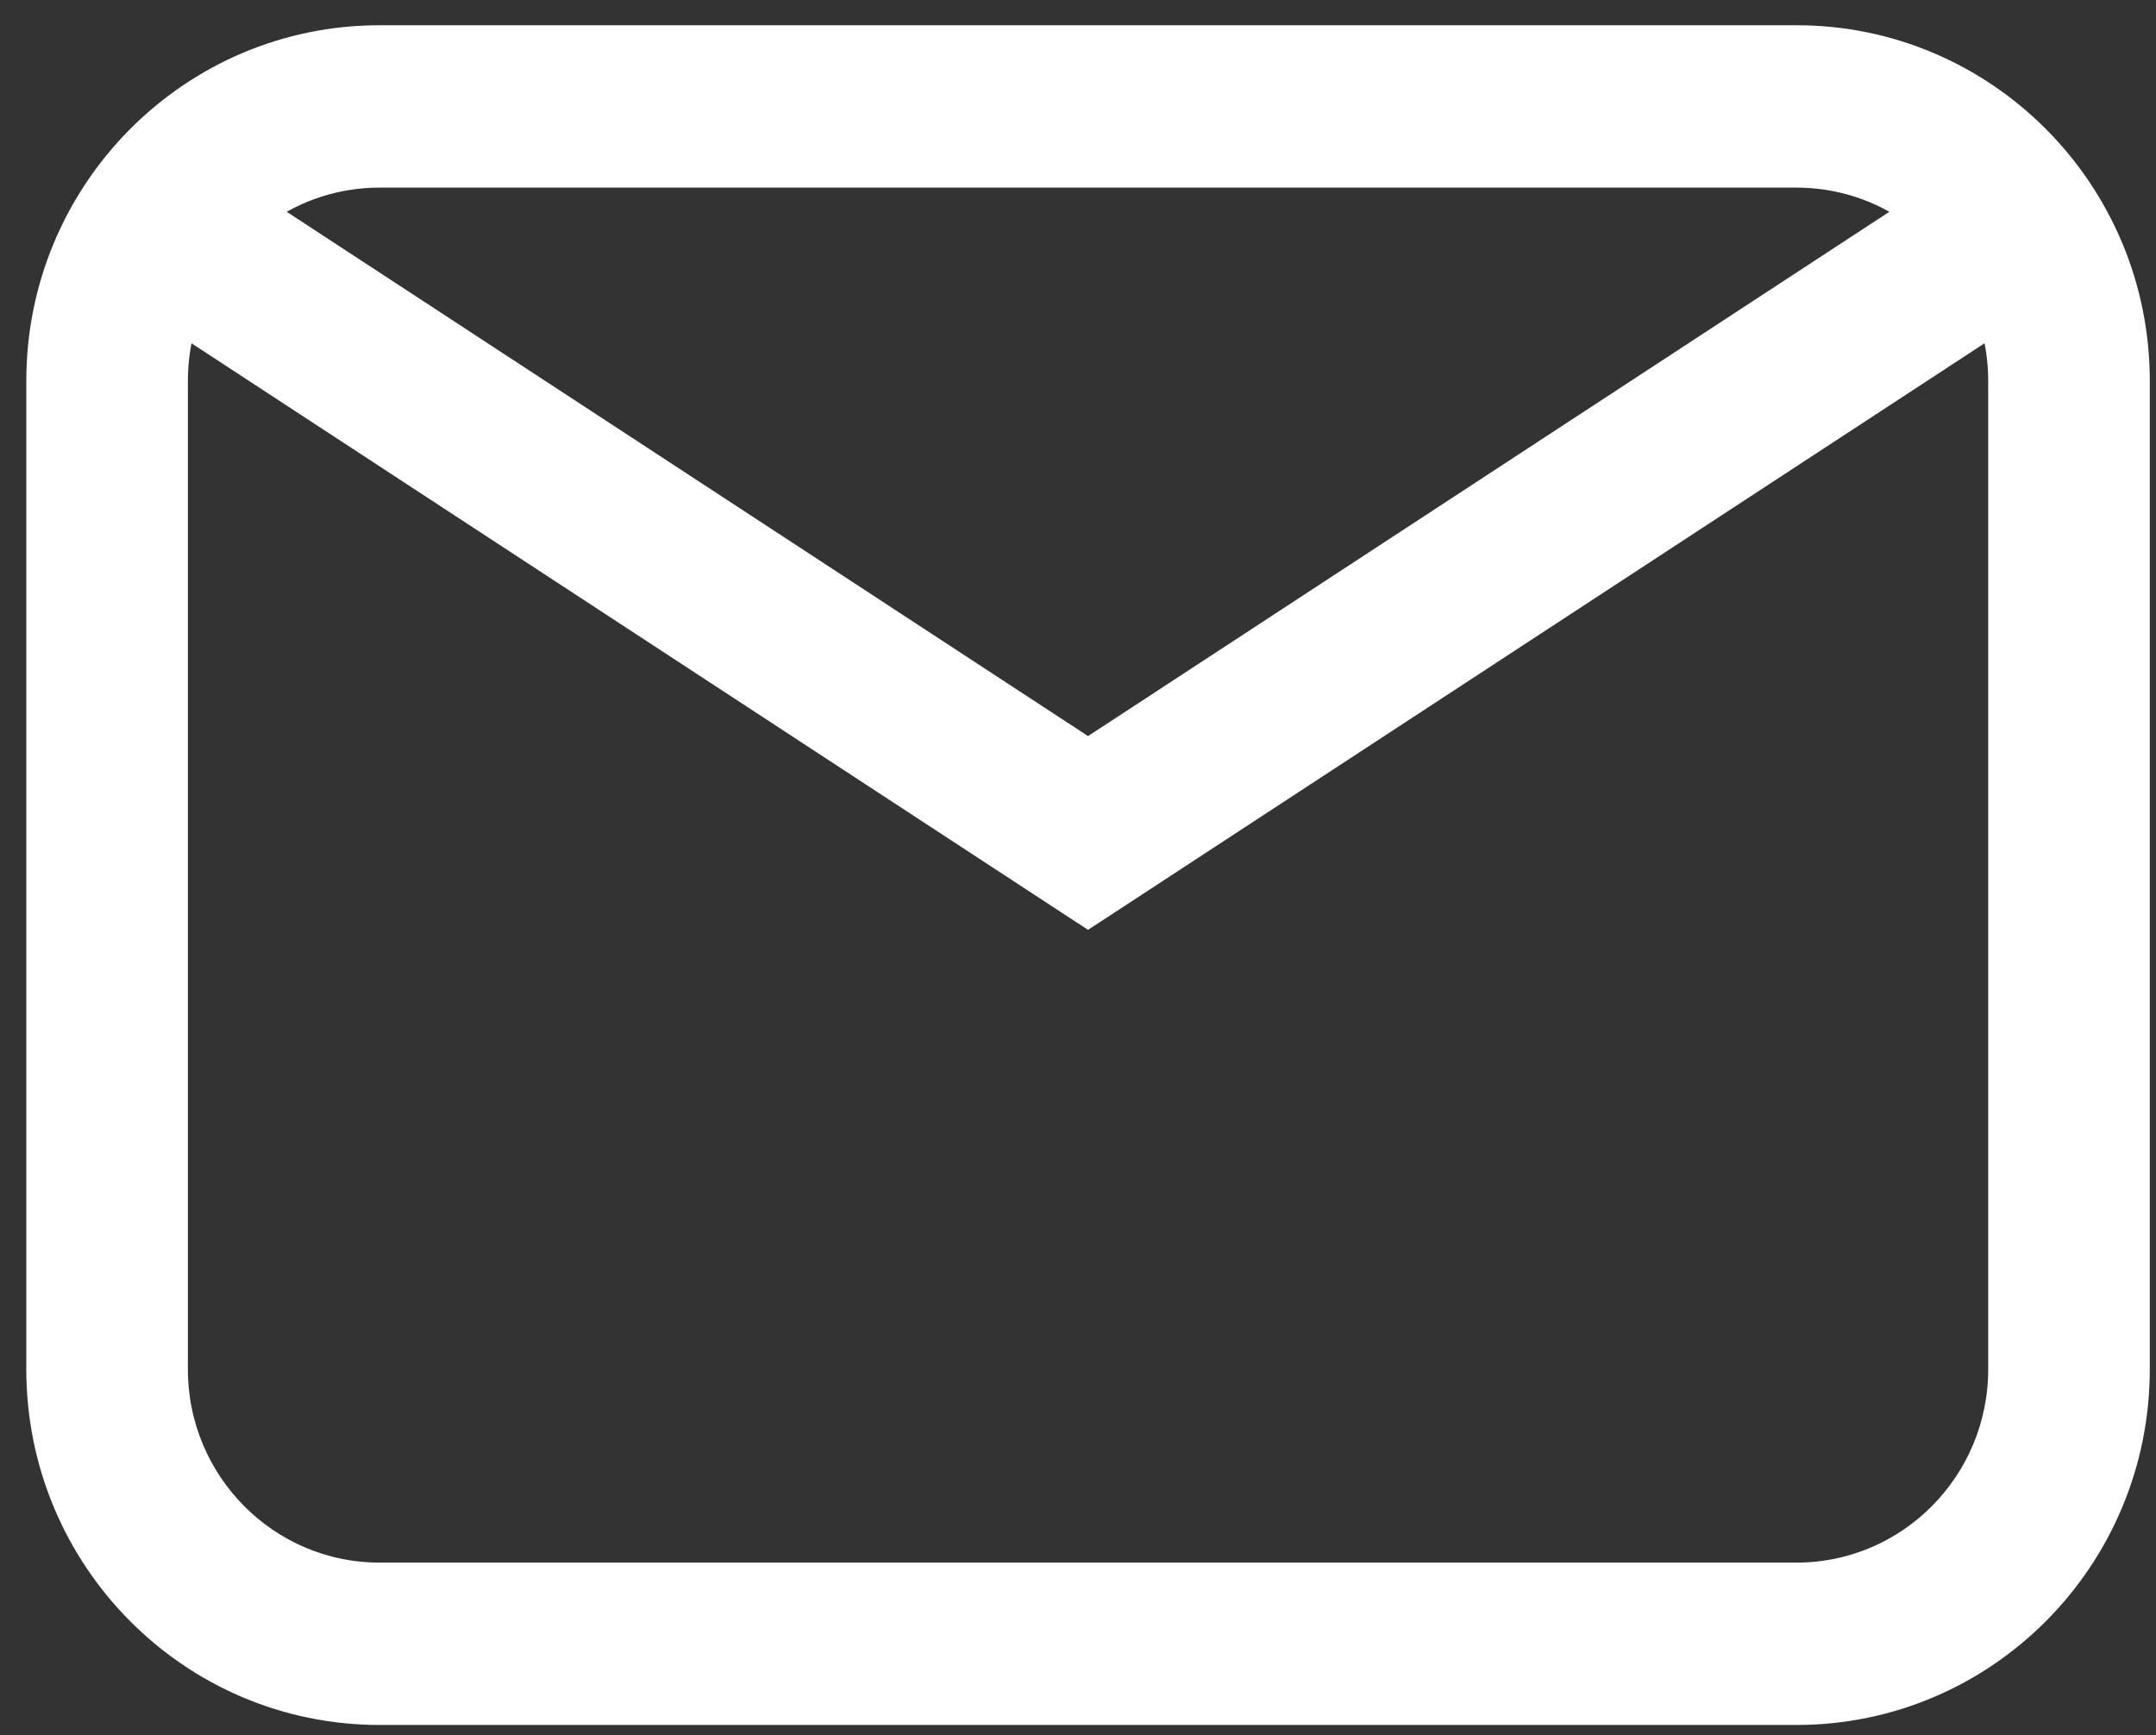 <svg width="41" height="33" viewBox="0 0 41 33" fill="none" xmlns="http://www.w3.org/2000/svg">
<rect x="0" y="0" width="41" height="33" fill="#333333" stroke="none"/>
<path d="M20.554 17.296L20.691 17.385L20.828 17.296L37.898 6.126C38.003 6.48 38.059 6.856 38.059 7.245V26.041C38.059 28.212 36.313 29.968 34.163 29.968H7.218C5.069 29.968 3.323 28.212 3.323 26.041V7.245C3.323 6.856 3.379 6.48 3.483 6.126L20.554 17.296ZM34.163 0.73H7.218C3.644 0.73 0.75 3.649 0.75 7.245V26.041C0.75 29.638 3.644 32.556 7.218 32.556H34.163C37.737 32.556 40.632 29.638 40.632 26.041V7.245C40.632 3.649 37.737 0.73 34.163 0.73ZM34.163 3.318C34.992 3.318 35.76 3.579 36.392 4.024L20.691 14.298L4.99 4.024C5.621 3.579 6.389 3.318 7.218 3.318H34.163Z" fill="white" stroke="white" stroke-width="0.5"/>
</svg>
